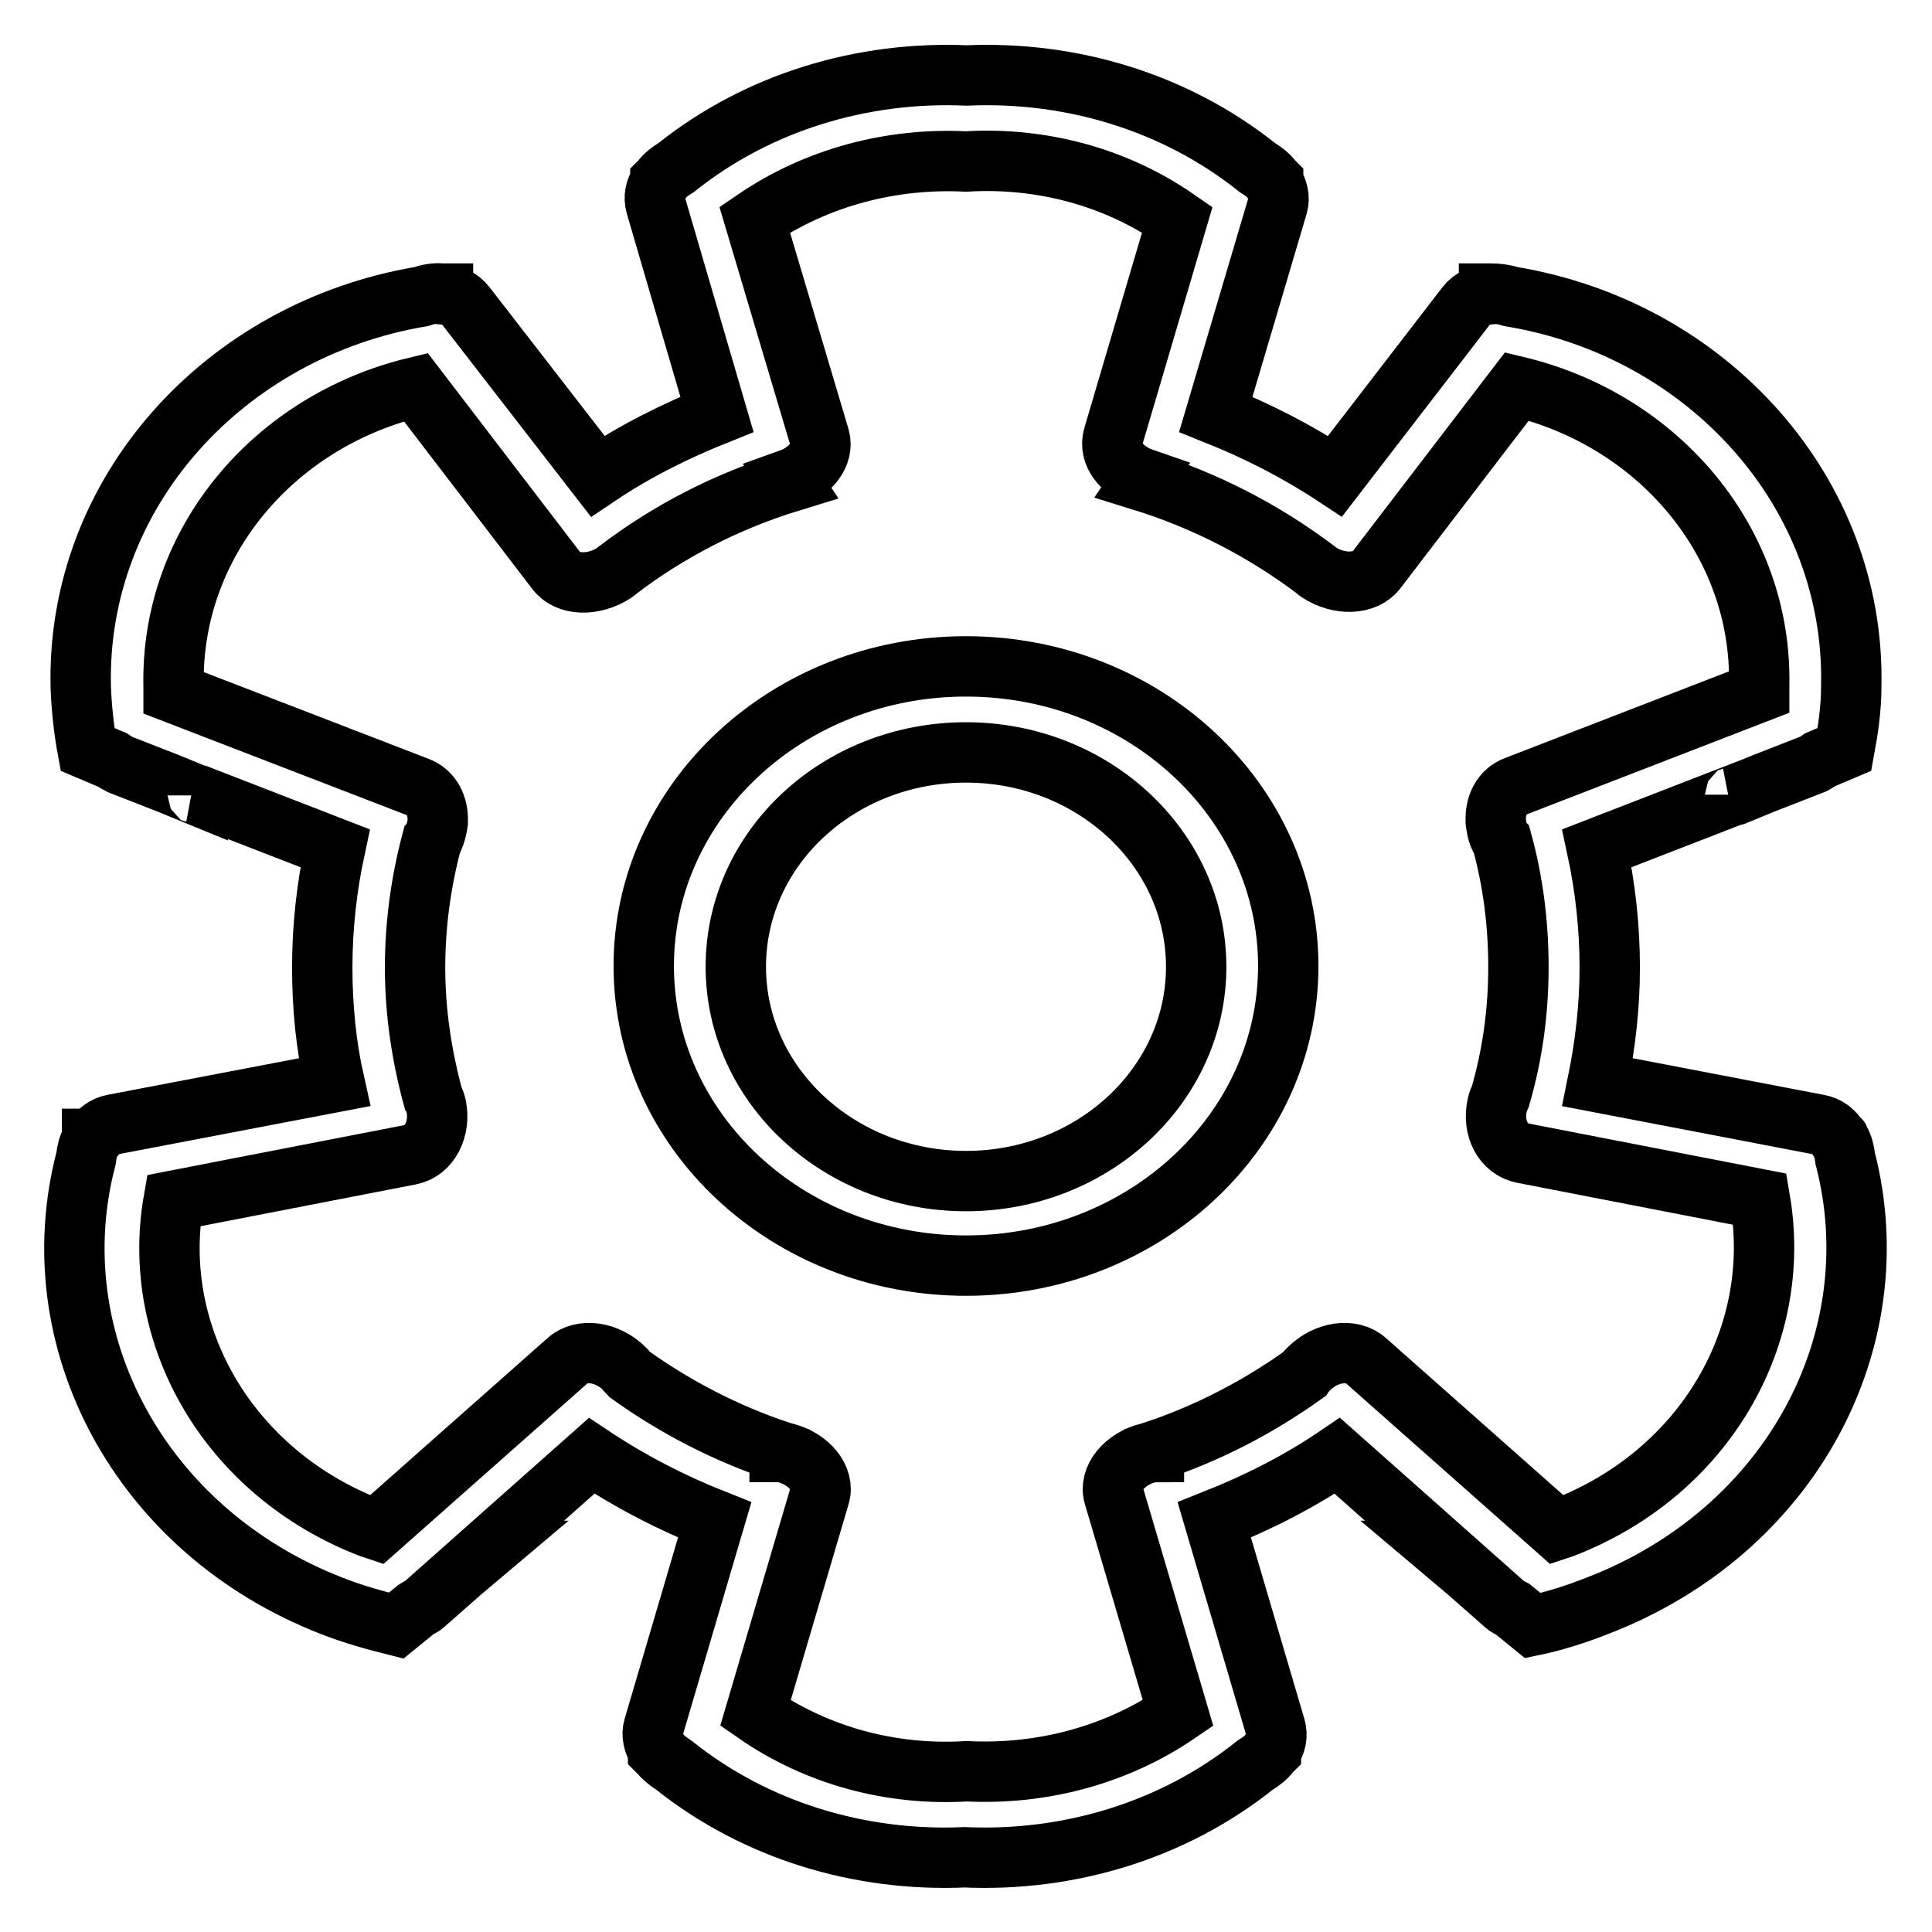 <?xml version="1.0" encoding="utf-8"?>
<!-- Svg Vector Icons : http://www.onlinewebfonts.com/icon -->
<!DOCTYPE svg PUBLIC "-//W3C//DTD SVG 1.1//EN" "http://www.w3.org/Graphics/SVG/1.1/DTD/svg11.dtd">
<svg version="1.1" xmlns="http://www.w3.org/2000/svg" xmlns:xlink="http://www.w3.org/1999/xlink" x="0px" y="0px" viewBox="0 0 256 256" enable-background="new 0 0 256 256" xml:space="preserve">
<g> <path stroke-width="8" fill-opacity="0" stroke="#000000"  d="M244.5,153.5c-0.1-0.9-0.3-1.7-0.7-2.4c0-0.1,0-0.1-0.1-0.2l-0.1,0c-0.6-1-1.5-1.7-2.7-1.9l-29.2-5.6 c1-4.9,1.6-10,1.6-15.2c0-5.4-0.6-10.7-1.7-15.8l18.3-7.1c0,0,0,0.1-0.1,0.1l3.9-1.6l6.4-2.5c0.4-0.1,0.7-0.4,1-0.6l3.3-1.4 c0.5-2.7,0.9-5.5,0.9-8.3c0.6-25.7-19-47.4-45.1-51.7c-0.9-0.3-1.8-0.4-2.7-0.4c-0.1,0-0.1,0-0.2,0l0,0.1c-1.2,0.1-2.3,0.6-3,1.5 l-17.4,22.6c-5-3.3-10.3-6-15.8-8.2l8.2-27.7c0.3-1,0-2.1-0.6-3.1l0-0.1c0,0-0.1-0.1-0.1-0.1c-0.5-0.7-1.2-1.2-2-1.7 c-10.9-8.7-24.7-12.8-38.5-12.2c-13.8-0.6-27.6,3.5-38.5,12.2c-0.8,0.5-1.5,1-2,1.7c0,0-0.1,0.1-0.1,0.1l0,0.1 c-0.7,1-0.9,2-0.6,3.1L95,54.9c-5.5,2.2-10.9,4.9-15.8,8.2L61.7,40.5c-0.7-0.9-1.7-1.4-3-1.5l0-0.1c-0.1,0-0.1,0-0.2,0 c-0.9-0.1-1.8,0.1-2.7,0.4c-26.1,4.4-45.7,26-45.1,51.7c0.1,2.8,0.4,5.6,0.9,8.3l3.3,1.4c0.3,0.2,0.6,0.4,1,0.6l6.4,2.5l3.9,1.6 c0,0,0-0.1-0.1-0.1l18.3,7.1c-1.1,5.1-1.7,10.4-1.7,15.8c0,5.2,0.5,10.3,1.6,15.2L15,149c-1.1,0.2-2,0.9-2.7,1.9l-0.1,0 c0,0.1,0,0.1-0.1,0.2c-0.4,0.7-0.6,1.5-0.7,2.4c-6.3,24,7.1,49.4,32.6,59.3c2.8,1.1,5.7,1.9,8.5,2.6l2.7-2.2c0.3-0.2,0.7-0.3,1-0.6 l5-4.4l3.2-2.7c0,0-0.1,0-0.2,0l14.2-12.6c5.1,3.4,10.5,6.2,16.3,8.5l-8.1,27.5c-0.3,1,0,2.1,0.6,3.1l0,0.1c0,0,0.1,0.1,0.1,0.1 c0.5,0.6,1.2,1.2,2,1.7c10.9,8.7,24.7,12.8,38.5,12.2c13.8,0.6,27.6-3.5,38.5-12.2c0.8-0.5,1.5-1,2-1.7c0,0,0.1-0.1,0.1-0.1l0-0.1 c0.7-1,0.9-2,0.6-3.1l-8.1-27.5c5.8-2.3,11.3-5.1,16.3-8.5l14.2,12.6c-0.1,0-0.1,0-0.2,0l3.2,2.7l5,4.4c0.3,0.3,0.6,0.4,1,0.6 l2.7,2.2c2.9-0.6,5.7-1.5,8.5-2.6C237.4,202.9,250.7,177.5,244.5,153.5L244.5,153.5z M207.2,202.4c-0.3,0.1-0.6,0.2-0.9,0.3 l-25.3-22.4c-1.9-1.7-5.3-1.2-7.6,1.1c-0.2,0.2-0.4,0.4-0.6,0.7c-6,4.3-12.7,7.8-19.9,10.2l0,0.1c-0.2,0-0.5,0.1-0.7,0.1 c-3.2,0.8-5.3,3.4-4.6,5.7l8.5,28.8c-8.2,5.6-18.1,8.2-28,7.7c-9.9,0.6-19.8-2-28-7.7l8.5-28.8c0.7-2.3-1.4-4.9-4.6-5.7 c-0.2-0.1-0.5-0.1-0.7-0.1l0-0.1c-7.2-2.4-13.9-5.9-19.9-10.2c-0.2-0.2-0.4-0.4-0.6-0.7c-2.3-2.3-5.7-2.8-7.6-1.1l-25.3,22.4 c-0.3-0.1-0.6-0.2-0.9-0.3c-18.8-7.3-29.1-25.5-26-43.3l31.4-6.1c2.5-0.5,4-3.4,3.4-6.4c-0.1-0.4-0.2-0.8-0.4-1.1 c-1.5-5.5-2.4-11.3-2.4-17.3c0-5.8,0.8-11.4,2.2-16.7c0.1-0.1,0.1-0.2,0.2-0.3c0.3-0.7,0.5-1.5,0.6-2.2c0,0,0-0.1,0-0.1l0,0 c0.1-2.1-0.8-3.9-2.6-4.6L23,91.8c0-0.3,0-0.6,0-0.9c-0.4-19,13.3-35.1,32.1-39.6l18.6,24.3c1.5,2,4.9,2.1,7.7,0.3 c0.2-0.1,0.3-0.3,0.5-0.4l0,0c6.7-5.1,14.4-9.1,22.9-11.7l-0.2-0.3c2.8-1,4.6-3.3,4-5.5L100,29.1c8.2-5.6,18.1-8.2,28-7.7 c9.9-0.6,19.8,2,28,7.7l-8.5,28.8c-0.6,2.2,1.1,4.5,4,5.5l-0.2,0.3c8.4,2.6,16.1,6.6,22.9,11.7l0,0c0.2,0.1,0.3,0.3,0.5,0.4 c2.7,1.8,6.2,1.7,7.7-0.3L201,51.2c18.8,4.5,32.5,20.6,32.1,39.6c0,0.3,0,0.6,0,0.9l-32.3,12.5c-1.8,0.7-2.7,2.5-2.6,4.6l0,0 c0,0,0,0.1,0,0.1c0.1,0.7,0.2,1.5,0.6,2.2c0,0.1,0.1,0.2,0.2,0.3c1.5,5.4,2.2,11.1,2.2,16.7c0,6-0.8,11.7-2.4,17.2 c-0.2,0.4-0.3,0.7-0.4,1.1c-0.7,3.1,0.8,5.9,3.4,6.4l31.4,6.1C236.3,176.9,226,195.1,207.2,202.4L207.2,202.4z"/> <path stroke-width="8" fill-opacity="0" stroke="#000000"  d="M128,88.3c-23.6,0-42.7,17.8-42.7,39.7s19.1,39.7,42.7,39.7c23.6,0,42.7-17.8,42.7-39.7 S151.6,88.3,128,88.3z M128,156.5c-16.8,0-30.5-12.7-30.5-28.4s13.6-28.4,30.5-28.4c16.8,0,30.5,12.7,30.5,28.4 S144.8,156.5,128,156.5z"/></g>
</svg>